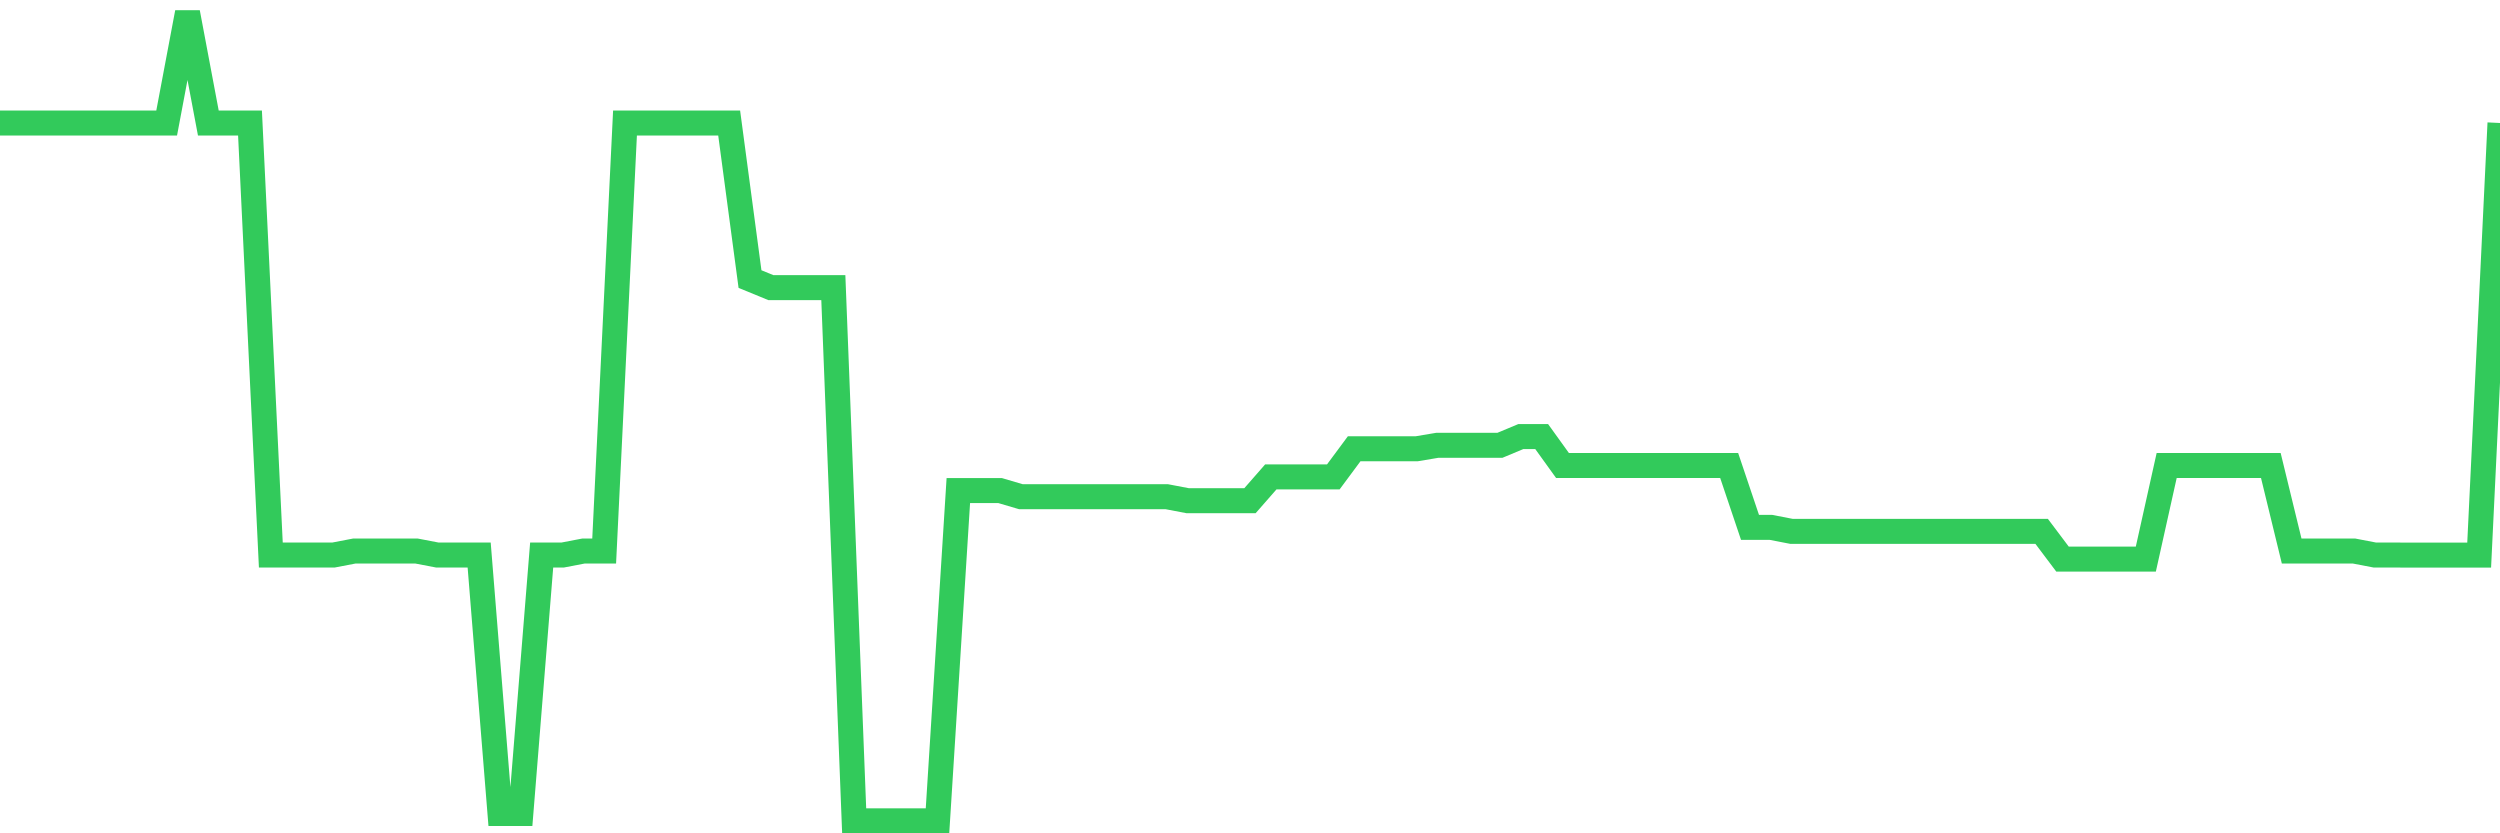 <svg
  xmlns="http://www.w3.org/2000/svg"
  xmlns:xlink="http://www.w3.org/1999/xlink"
  width="120"
  height="40"
  viewBox="0 0 120 40"
  preserveAspectRatio="none"
>
  <polyline
    points="0,5.904 1,5.904 2,5.904 3,5.904 4,5.904 5,5.904 6,5.904 7,5.904 8,5.904 9,0.6 10,5.904 11,5.904 12,5.904 13,26.643 14,26.643 15,26.643 16,26.643 17,26.451 18,26.451 19,26.451 20,26.451 21,26.643 22,26.643 23,26.643 24,39.047 25,39.047 26,26.643 27,26.643 28,26.451 29,26.451 30,5.904 31,5.904 32,5.904 33,5.904 34,5.904 35,5.904 36,13.395 37,13.806 38,13.806 39,13.806 40,13.806 41,39.4 42,39.4 43,39.4 44,39.4 45,39.4 46,23.546 47,23.546 48,23.546 49,23.841 50,23.841 51,23.841 52,23.841 53,23.841 54,23.841 55,23.841 56,23.841 57,24.032 58,24.032 59,24.032 60,24.032 61,22.89 62,22.89 63,22.89 64,22.89 65,21.541 66,21.541 67,21.541 68,21.541 69,21.373 70,21.373 71,21.373 72,21.373 73,20.955 74,20.955 75,22.344 76,22.344 77,22.344 78,22.344 79,22.344 80,22.344 81,22.344 82,22.344 83,22.344 84,25.313 85,25.313 86,25.507 87,25.507 88,25.507 89,25.507 90,25.507 91,25.507 92,25.507 93,25.507 94,25.507 95,25.507 96,25.507 97,25.507 98,25.507 99,26.836 100,26.836 101,26.836 102,26.836 103,26.836 104,22.344 105,22.344 106,22.344 107,22.344 108,22.344 109,22.344 110,26.451 111,26.451 112,26.451 113,26.451 114,26.643 115,26.643 116,26.644 117,26.644 118,26.644 119,26.644 120,5.904"
    fill="none"
    stroke="#32ca5b"
    stroke-width="1.2"
  >
  </polyline>
</svg>